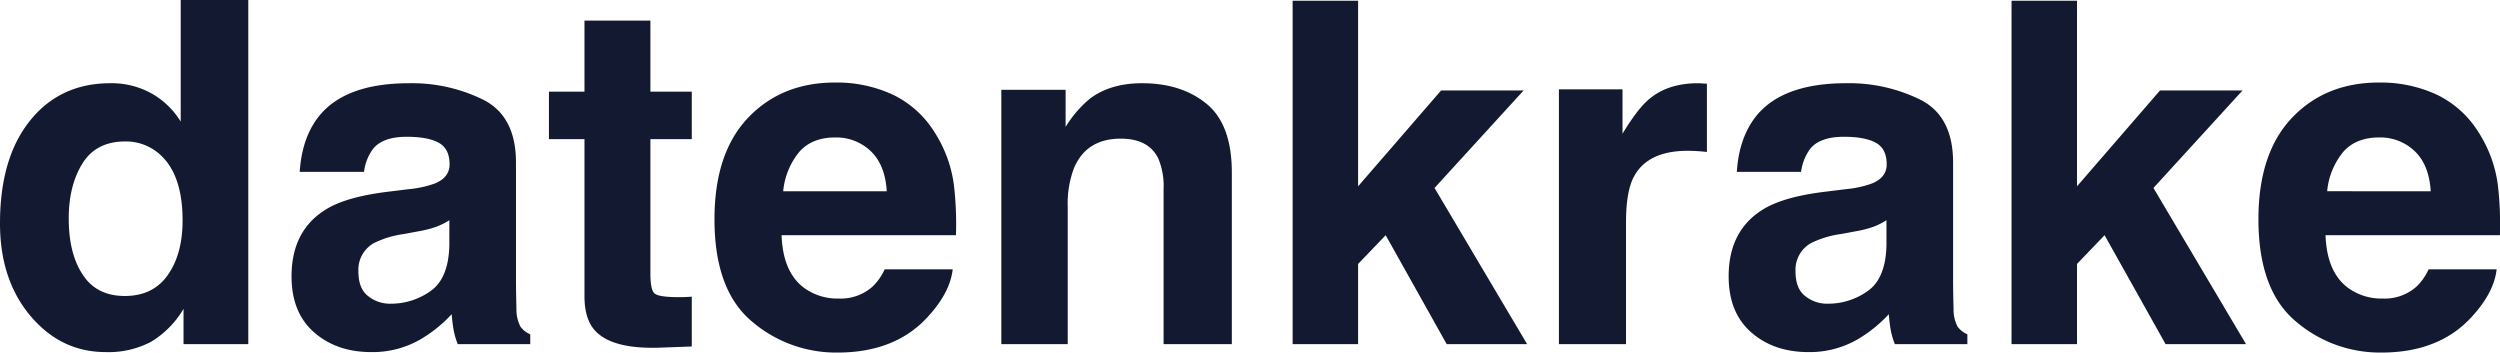 <svg xmlns="http://www.w3.org/2000/svg" width="626.561" height="88.359" viewBox="0 0 626.561 88.359">
  <path id="Pfad_31" data-name="Pfad 31" d="M171.572,5.75V92h-16.23V83.152a23.555,23.555,0,0,1-8.145,8.262,22.865,22.865,0,0,1-11.367,2.578q-11.191,0-18.838-9.053t-7.646-23.232q0-16.348,7.529-25.723T137,26.609a20.6,20.6,0,0,1,10.313,2.549,20.284,20.284,0,0,1,7.324,7.061V5.75Zm-45,54.727q0,8.848,3.516,14.121,3.457,5.332,10.547,5.332t10.781-5.273q3.691-5.273,3.691-13.652,0-11.719-5.918-16.758a12.736,12.736,0,0,0-8.437-3.047q-7.324,0-10.752,5.537T126.572,60.477Zm62.578-25.43q6.621-8.437,22.734-8.437a40.391,40.391,0,0,1,18.633,4.16q8.145,4.16,8.145,15.7v29.3q0,3.047.117,7.383a9.283,9.283,0,0,0,1,4.453,5.987,5.987,0,0,0,2.461,1.934V92H224.072a18.6,18.6,0,0,1-1.055-3.633q-.293-1.7-.469-3.867a34.31,34.31,0,0,1-7.969,6.387,23.97,23.97,0,0,1-12.187,3.105q-8.672,0-14.326-4.951t-5.654-14.033q0-11.777,9.082-17.051,4.98-2.871,14.648-4.1l5.684-.7a26.065,26.065,0,0,0,6.621-1.465q3.574-1.523,3.574-4.746,0-3.926-2.725-5.42t-8-1.494q-5.918,0-8.379,2.93a12.177,12.177,0,0,0-2.344,5.859H184.463Q184.99,40.438,189.15,35.047ZM201.572,79.93a8.726,8.726,0,0,0,5.742,1.934,17.008,17.008,0,0,0,9.932-3.164q4.541-3.164,4.717-11.543V60.945a18.147,18.147,0,0,1-3.193,1.611,26.705,26.705,0,0,1-4.424,1.143l-3.75.7a24.215,24.215,0,0,0-7.559,2.285,7.659,7.659,0,0,0-3.867,7.09Q199.17,78.055,201.572,79.93Zm81.152.176v12.48l-7.91.293q-11.836.41-16.172-4.1-2.812-2.871-2.812-8.848V40.613h-8.906V28.719h8.906V10.906h16.523V28.719h10.371V40.613H272.354v33.75q0,3.926,1,4.893t6.094.967q.762,0,1.611-.029T282.725,80.105Zm65.391-6.855q-.645,5.684-5.918,11.543-8.2,9.316-22.969,9.316a32.388,32.388,0,0,1-21.5-7.852q-9.316-7.852-9.316-25.547,0-16.582,8.408-25.43t21.826-8.848A33.472,33.472,0,0,1,333,29.422a25.148,25.148,0,0,1,10.547,9.434,32.187,32.187,0,0,1,4.863,13.184,85.142,85.142,0,0,1,.527,12.656H305.225q.352,9.609,6.035,13.477a14.215,14.215,0,0,0,8.32,2.4,11.974,11.974,0,0,0,8.379-2.93,13.915,13.915,0,0,0,3.105-4.395ZM331.592,53.68q-.41-6.621-4.014-10.049a12.463,12.463,0,0,0-8.936-3.428q-5.8,0-8.994,3.633a18.133,18.133,0,0,0-4.014,9.844ZM390.244,40.5q-8.5,0-11.66,7.207a24.755,24.755,0,0,0-1.641,9.727V92H360.3V28.25h16.113v9.316a28.349,28.349,0,0,1,6.094-7.09q5.156-3.867,13.066-3.867,9.9,0,16.2,5.186t6.3,17.2V92H400.967V53.152a17.726,17.726,0,0,0-1.348-7.734Q397.158,40.5,390.244,40.5ZM492.08,92H471.924L456.631,64.7,449.717,71.9V92H433.311V5.926h16.406V52.449l20.8-24.023H491.2L468.877,52.859Zm40.254-48.457q-10.078,0-13.535,6.563-1.934,3.691-1.934,11.367V92H500.049V28.133h15.938V39.266q3.867-6.387,6.738-8.73,4.688-3.926,12.188-3.926.469,0,.791.029t1.436.088V43.836q-1.582-.176-2.812-.234T532.334,43.543Zm16.992-8.5q6.621-8.437,22.734-8.437a40.391,40.391,0,0,1,18.633,4.16q8.145,4.16,8.145,15.7v29.3q0,3.047.117,7.383a9.283,9.283,0,0,0,1,4.453,5.987,5.987,0,0,0,2.461,1.934V92H584.248a18.6,18.6,0,0,1-1.055-3.633q-.293-1.7-.469-3.867a34.31,34.31,0,0,1-7.969,6.387,23.97,23.97,0,0,1-12.187,3.105q-8.672,0-14.326-4.951t-5.654-14.033q0-11.777,9.082-17.051,4.98-2.871,14.648-4.1l5.684-.7a26.065,26.065,0,0,0,6.621-1.465q3.574-1.523,3.574-4.746,0-3.926-2.725-5.42t-8-1.494q-5.918,0-8.379,2.93a12.177,12.177,0,0,0-2.344,5.859H544.639Q545.166,40.438,549.326,35.047ZM561.748,79.93a8.726,8.726,0,0,0,5.742,1.934,17.008,17.008,0,0,0,9.932-3.164q4.541-3.164,4.717-11.543V60.945a18.147,18.147,0,0,1-3.193,1.611,26.705,26.705,0,0,1-4.424,1.143l-3.75.7a24.215,24.215,0,0,0-7.559,2.285,7.659,7.659,0,0,0-3.867,7.09Q559.346,78.055,561.748,79.93ZM672.256,92H652.1L636.807,64.7,629.893,71.9V92H613.486V5.926h16.406V52.449l20.8-24.023h20.684L649.053,52.859Zm62.813-18.75q-.645,5.684-5.918,11.543-8.2,9.316-22.969,9.316a32.388,32.388,0,0,1-21.5-7.852q-9.316-7.852-9.316-25.547,0-16.582,8.408-25.43T705.6,26.434a33.472,33.472,0,0,1,14.355,2.988A25.148,25.148,0,0,1,730.5,38.855a32.187,32.187,0,0,1,4.863,13.184,85.142,85.142,0,0,1,.527,12.656H692.178q.352,9.609,6.035,13.477a14.215,14.215,0,0,0,8.32,2.4,11.974,11.974,0,0,0,8.379-2.93,13.915,13.915,0,0,0,3.105-4.395ZM718.545,53.68q-.41-6.621-4.014-10.049A12.463,12.463,0,0,0,705.6,40.2q-5.8,0-8.994,3.633a18.133,18.133,0,0,0-4.014,9.844Z" transform="translate(-109.346 -5.75)" fill="#131930"/>
</svg>
